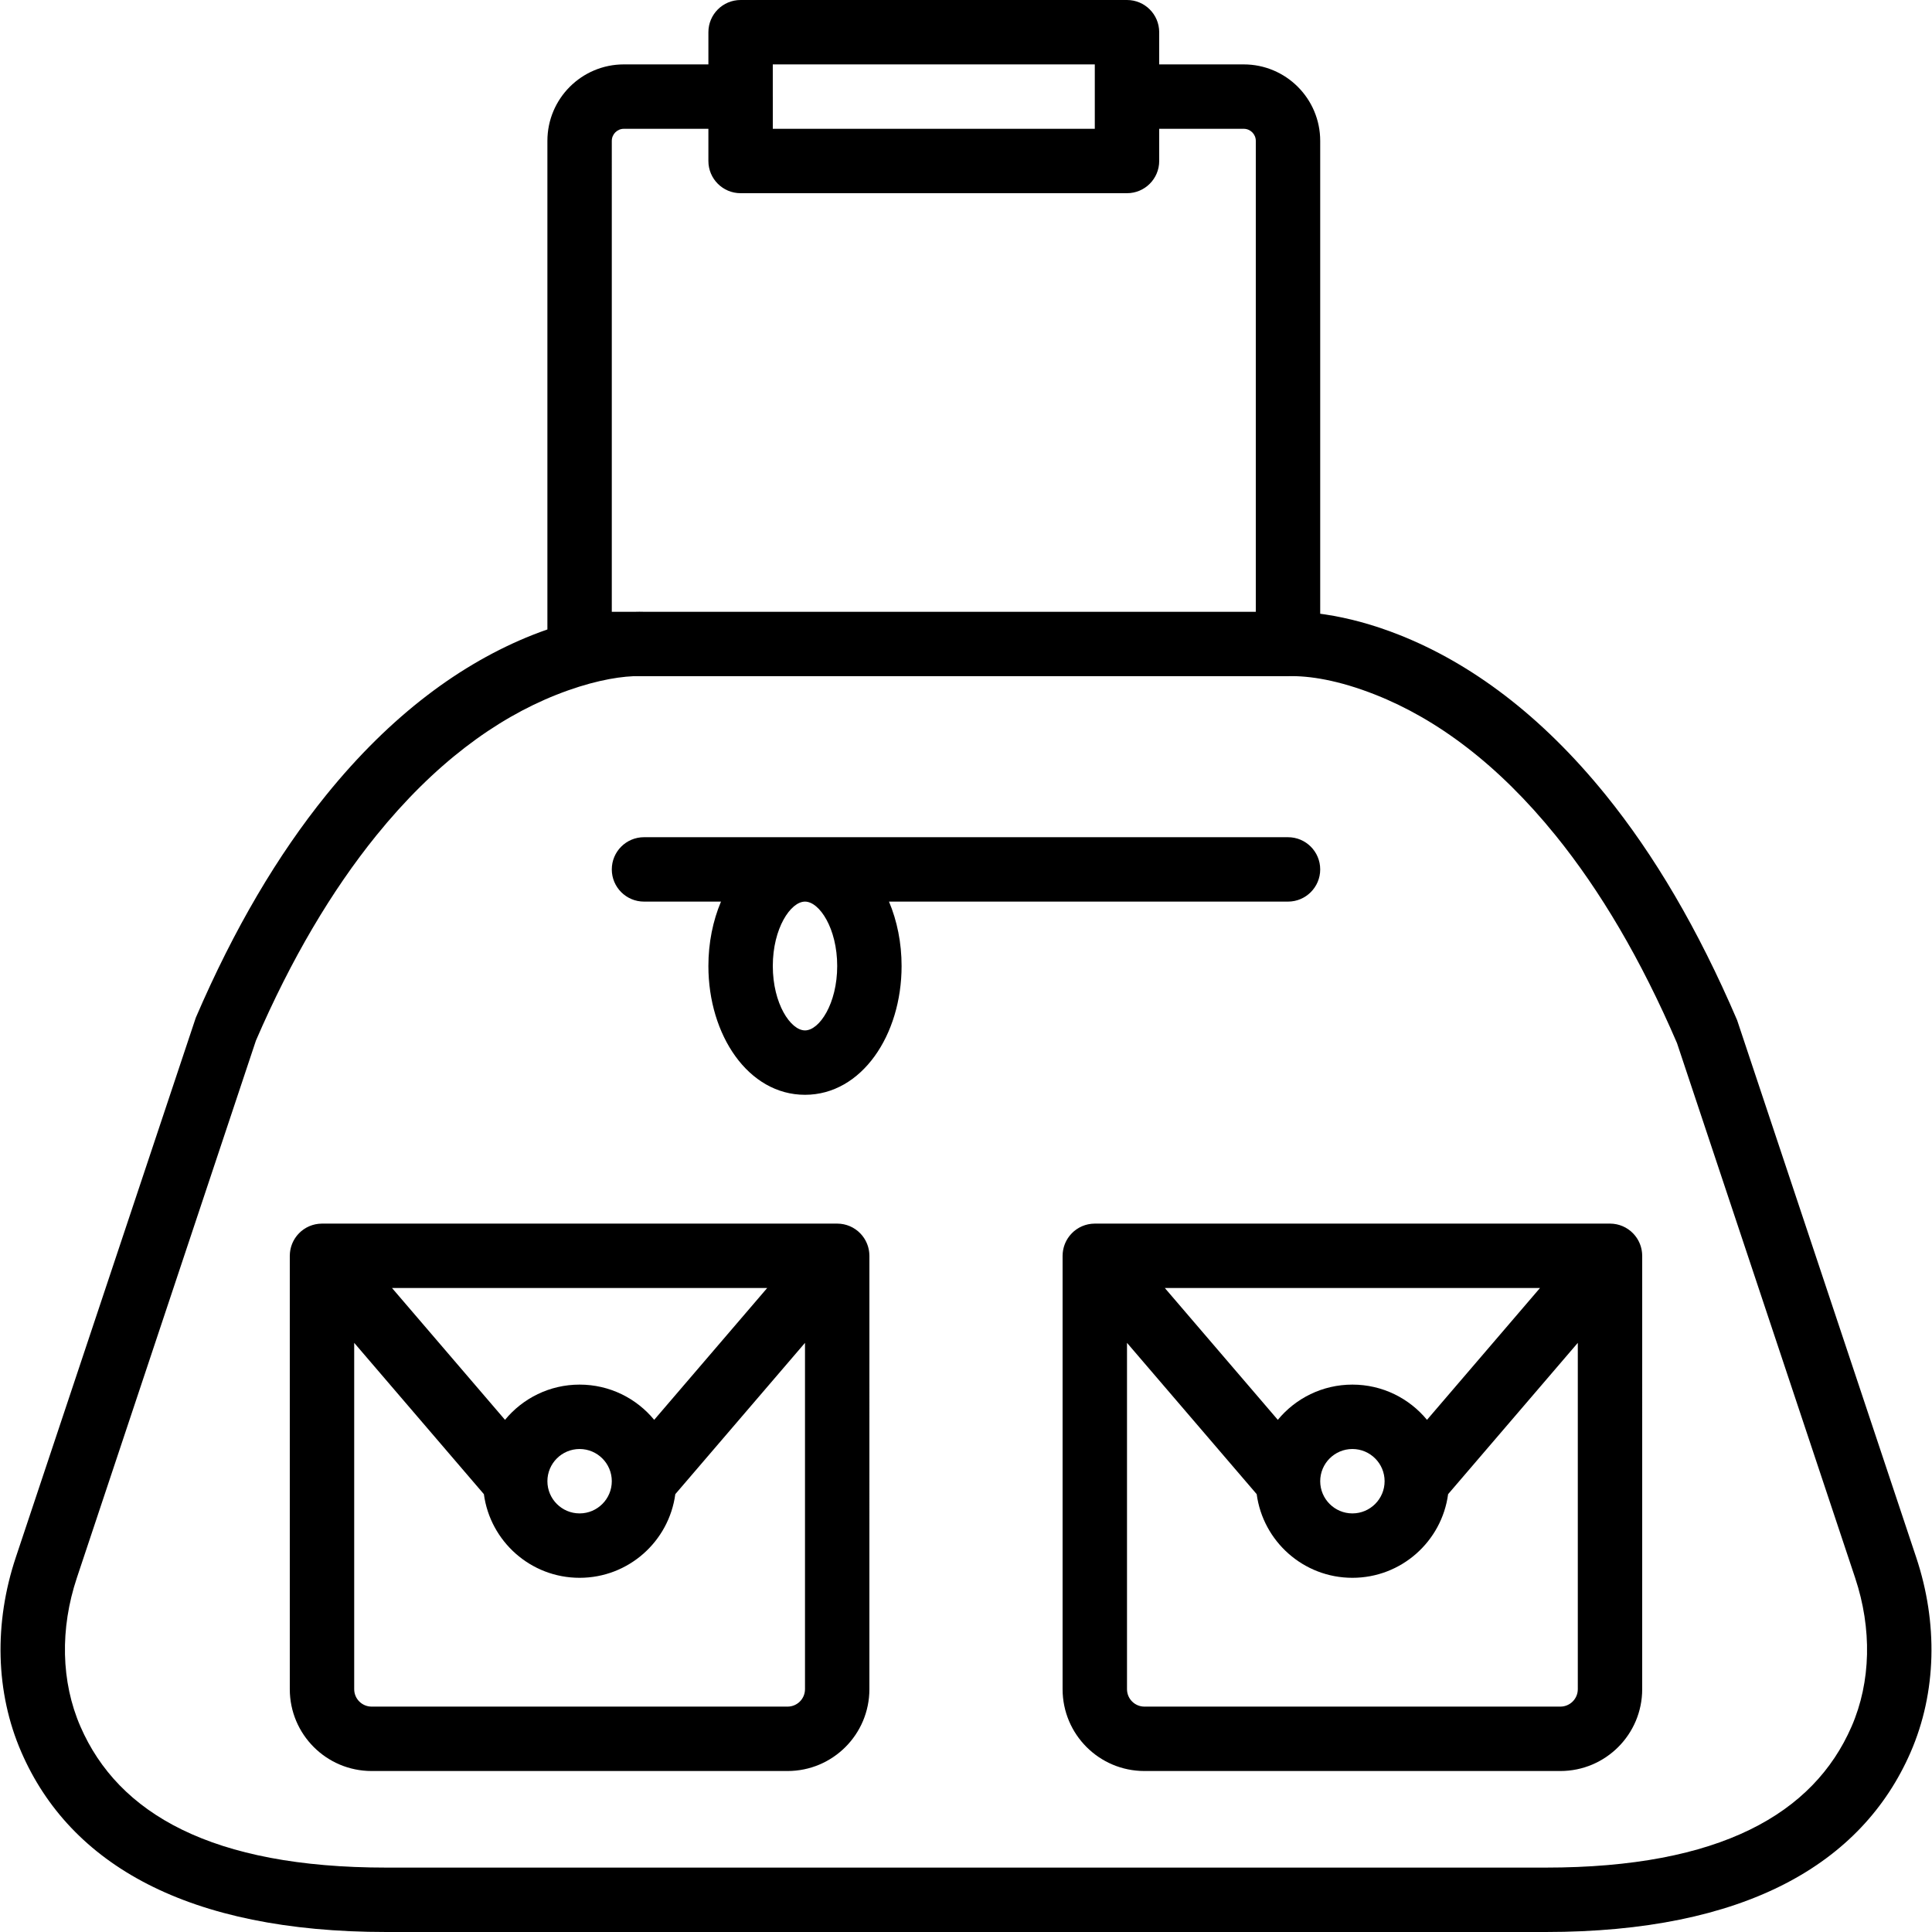<?xml version="1.0" encoding="iso-8859-1"?>
<!-- Uploaded to: SVG Repo, www.svgrepo.com, Generator: SVG Repo Mixer Tools -->
<svg fill="#000000" height="800px" width="800px" version="1.1" id="Layer_1" xmlns="http://www.w3.org/2000/svg" xmlns:xlink="http://www.w3.org/1999/xlink" 
	 viewBox="0 0 511.997 511.997" xml:space="preserve">
<g>
	<g>
		<g>
			<path d="M507.819,412.743l-47.462-142.379c-10.411-24.289-22.009-43.848-34.807-59.666
				c-17.192-21.248-35.814-34.945-54.704-42.434c-6.945-2.753-13.535-4.499-19.628-5.423c-0.461-0.07-0.91-0.132-1.352-0.191V37.333
				c0-11.192-9.07-20.267-20.267-20.267h-22.402V8.533c0-4.713-3.82-8.533-8.533-8.533h-102.4c-4.713,0-8.533,3.82-8.533,8.533
				v8.533h-22.398c-11.196,0-20.267,9.075-20.267,20.267v129.479c-1.295,0.452-2.6,0.929-3.922,1.453
				c-18.891,7.489-37.513,21.186-54.704,42.434c-12.798,15.818-24.395,35.376-34.551,58.993L4.178,412.744
				c-5.772,17.315-5.431,35.713,1.491,51.62c12.903,29.666,44.012,47.633,96.725,47.633h307.2c52.717,0,83.815-17.961,96.733-47.632
				C513.25,448.457,513.59,430.058,507.819,412.743z M290.13,17.067v17.067h-85.332V25.6c0-0.011-0.002-0.022-0.002-0.034v-8.5
				H290.13z M162.132,37.333c0-1.768,1.431-3.2,3.2-3.2h22.398v8.533c0,4.713,3.82,8.533,8.533,8.533h0.002h102.398h0.002
				c4.713,0,8.533-3.82,8.533-8.533v-8.533h22.4c1.769,0,3.2,1.432,3.2,3.2v124.796c-21.583,0.006-76.804,0.001-76.804,0.001
				h-85.333c-0.753-0.028-1.607-0.026-2.535,0.003h-5.994V37.333z M490.678,457.554c-10.043,23.068-34.818,37.376-81.084,37.376
				h-307.2c-46.262,0-71.045-14.313-81.075-37.375c-5.176-11.892-5.436-25.958-0.95-39.415l47.454-142.379
				c9.299-21.549,20.098-39.761,31.884-54.328c15.346-18.967,31.565-30.896,47.726-37.304c8.479-3.361,15.485-4.716,20.401-4.93
				h173.497c0.035,0,0.068-0.005,0.103-0.005c5.448-0.162,13.299,1.042,23.12,4.936c16.161,6.407,32.38,18.336,47.727,37.304
				c11.785,14.566,22.585,32.779,32.14,55l47.206,141.706C496.113,431.597,495.853,445.663,490.678,457.554z"/>
			<path d="M341.332,238.933c4.713,0,8.533-3.82,8.533-8.533s-3.82-8.533-8.533-8.533H170.665c-4.713,0-8.533,3.82-8.533,8.533
				s3.82,8.533,8.533,8.533h20.405c-2.146,5.078-3.339,10.932-3.339,17.067c0,18.293,10.563,34.133,25.6,34.133
				c15.037,0,25.6-15.84,25.6-34.133c0-6.134-1.193-11.989-3.339-17.067H341.332z M221.865,256c0,9.981-4.725,17.067-8.533,17.067
				c-3.808,0-8.533-7.086-8.533-17.067s4.725-17.067,8.533-17.067C217.14,238.933,221.865,246.019,221.865,256z"/>
			<path d="M230.36,332.04c-0.012-0.141-0.033-0.279-0.052-0.417c-0.019-0.134-0.036-0.268-0.061-0.401
				c-0.028-0.149-0.063-0.295-0.099-0.441c-0.03-0.123-0.059-0.245-0.094-0.366c-0.042-0.144-0.09-0.285-0.139-0.426
				c-0.043-0.122-0.085-0.245-0.134-0.365c-0.053-0.131-0.11-0.259-0.169-0.386c-0.058-0.127-0.117-0.254-0.182-0.379
				c-0.06-0.116-0.126-0.228-0.191-0.341c-0.075-0.129-0.15-0.257-0.232-0.382c-0.07-0.106-0.144-0.208-0.218-0.311
				c-0.088-0.122-0.175-0.243-0.27-0.361c-0.085-0.106-0.175-0.206-0.265-0.308c-0.093-0.105-0.184-0.21-0.283-0.311
				c-0.11-0.113-0.228-0.219-0.344-0.326c-0.071-0.065-0.135-0.134-0.208-0.197c-0.02-0.017-0.041-0.03-0.061-0.047
				c-0.131-0.111-0.27-0.212-0.407-0.315c-0.09-0.067-0.177-0.138-0.268-0.201c-0.135-0.093-0.278-0.176-0.419-0.261
				c-0.1-0.06-0.197-0.126-0.298-0.181c-0.133-0.073-0.272-0.135-0.409-0.201c-0.114-0.055-0.227-0.116-0.343-0.165
				c-0.127-0.054-0.259-0.097-0.388-0.145c-0.131-0.048-0.261-0.102-0.393-0.144c-0.122-0.038-0.248-0.066-0.372-0.099
				c-0.145-0.039-0.29-0.081-0.436-0.112c-0.115-0.024-0.233-0.038-0.35-0.057c-0.161-0.027-0.322-0.056-0.484-0.074
				c-0.109-0.012-0.221-0.014-0.331-0.022c-0.172-0.012-0.344-0.025-0.517-0.026c-0.026,0-0.051-0.004-0.077-0.004H85.332
				c-0.026,0-0.051,0.004-0.077,0.004c-0.173,0.001-0.344,0.014-0.517,0.026c-0.11,0.008-0.222,0.01-0.331,0.022
				c-0.162,0.018-0.323,0.047-0.484,0.074c-0.117,0.019-0.235,0.033-0.35,0.057c-0.147,0.031-0.291,0.074-0.436,0.112
				c-0.124,0.033-0.25,0.06-0.372,0.099c-0.133,0.042-0.262,0.095-0.393,0.144c-0.13,0.048-0.262,0.091-0.388,0.145
				c-0.116,0.049-0.228,0.11-0.343,0.165c-0.137,0.066-0.276,0.128-0.409,0.201c-0.101,0.056-0.199,0.121-0.298,0.181
				c-0.141,0.085-0.283,0.168-0.419,0.261c-0.091,0.063-0.179,0.134-0.268,0.201c-0.138,0.103-0.276,0.204-0.407,0.315
				c-0.02,0.017-0.041,0.03-0.061,0.047c-0.073,0.063-0.137,0.133-0.208,0.197c-0.117,0.107-0.234,0.213-0.344,0.326
				c-0.099,0.101-0.19,0.207-0.283,0.311c-0.09,0.102-0.18,0.202-0.265,0.308c-0.095,0.118-0.182,0.239-0.27,0.361
				c-0.074,0.103-0.148,0.205-0.218,0.311c-0.082,0.125-0.157,0.253-0.232,0.382c-0.066,0.113-0.131,0.225-0.191,0.341
				c-0.065,0.125-0.124,0.251-0.182,0.379c-0.059,0.128-0.117,0.255-0.169,0.386c-0.048,0.121-0.091,0.243-0.134,0.365
				c-0.049,0.141-0.097,0.282-0.139,0.426c-0.035,0.121-0.064,0.244-0.094,0.366c-0.036,0.146-0.071,0.292-0.099,0.441
				c-0.025,0.133-0.043,0.267-0.061,0.401c-0.019,0.139-0.04,0.276-0.052,0.417c-0.014,0.158-0.019,0.316-0.024,0.475
				c-0.003,0.096-0.014,0.189-0.014,0.285v114.842c0,11.983,9.708,21.692,21.692,21.692h110.216
				c11.983,0,21.692-9.708,21.692-21.692V332.8c0-0.096-0.011-0.19-0.014-0.285C230.379,332.356,230.374,332.198,230.36,332.04z
				 M173.366,376.27c-4.696-5.701-11.809-9.337-19.767-9.337c-7.959,0-15.071,3.636-19.767,9.337l-29.946-34.937h99.427
				L173.366,376.27z M162.132,392.533c0,4.708-3.825,8.533-8.533,8.533c-4.708,0-8.533-3.825-8.533-8.533
				c0-4.708,3.825-8.533,8.533-8.533C158.306,384,162.132,387.825,162.132,392.533z M208.707,452.267H98.49
				c-2.558,0-4.625-2.067-4.625-4.625v-91.774l34.369,40.097c1.679,12.511,12.395,22.168,25.364,22.168
				c12.969,0,23.685-9.657,25.364-22.168l34.369-40.097v91.774C213.332,450.199,211.264,452.267,208.707,452.267z"/>
			<path d="M435.16,332.04c-0.012-0.14-0.033-0.278-0.052-0.416c-0.019-0.135-0.036-0.269-0.062-0.403
				c-0.028-0.148-0.063-0.294-0.098-0.44c-0.03-0.123-0.059-0.245-0.094-0.367c-0.042-0.144-0.09-0.284-0.139-0.425
				c-0.043-0.123-0.086-0.246-0.134-0.367c-0.052-0.13-0.11-0.258-0.169-0.385c-0.058-0.127-0.118-0.254-0.183-0.379
				c-0.06-0.116-0.126-0.228-0.191-0.341c-0.075-0.129-0.15-0.257-0.232-0.382c-0.07-0.106-0.144-0.208-0.218-0.311
				c-0.088-0.122-0.175-0.243-0.27-0.361c-0.085-0.106-0.175-0.206-0.265-0.308c-0.093-0.105-0.184-0.21-0.283-0.311
				c-0.11-0.113-0.228-0.219-0.344-0.326c-0.071-0.065-0.135-0.134-0.208-0.197c-0.02-0.017-0.041-0.03-0.061-0.047
				c-0.131-0.111-0.27-0.212-0.407-0.315c-0.09-0.067-0.177-0.138-0.268-0.201c-0.135-0.093-0.278-0.176-0.419-0.261
				c-0.1-0.06-0.197-0.126-0.298-0.181c-0.133-0.073-0.272-0.135-0.409-0.201c-0.114-0.055-0.227-0.116-0.343-0.165
				c-0.127-0.054-0.259-0.097-0.388-0.145c-0.131-0.048-0.261-0.102-0.393-0.144c-0.122-0.038-0.248-0.066-0.372-0.099
				c-0.145-0.039-0.29-0.081-0.436-0.112c-0.115-0.024-0.233-0.038-0.35-0.057c-0.161-0.027-0.322-0.056-0.484-0.074
				c-0.109-0.012-0.221-0.014-0.331-0.022c-0.172-0.012-0.344-0.025-0.517-0.026c-0.026,0-0.051-0.004-0.077-0.004H290.132
				c-0.026,0-0.051,0.004-0.077,0.004c-0.172,0.001-0.345,0.014-0.517,0.026c-0.11,0.008-0.222,0.01-0.331,0.022
				c-0.162,0.018-0.323,0.047-0.485,0.074c-0.116,0.019-0.234,0.033-0.349,0.057c-0.147,0.031-0.292,0.074-0.437,0.112
				c-0.124,0.033-0.249,0.06-0.371,0.099c-0.133,0.042-0.262,0.095-0.393,0.144c-0.13,0.048-0.262,0.091-0.388,0.145
				c-0.116,0.049-0.228,0.11-0.343,0.165c-0.137,0.066-0.276,0.128-0.409,0.201c-0.101,0.056-0.199,0.121-0.298,0.181
				c-0.141,0.085-0.283,0.168-0.419,0.261c-0.091,0.063-0.179,0.134-0.268,0.201c-0.138,0.103-0.276,0.204-0.407,0.315
				c-0.02,0.017-0.041,0.03-0.061,0.047c-0.073,0.063-0.137,0.133-0.208,0.197c-0.117,0.107-0.234,0.213-0.344,0.326
				c-0.099,0.101-0.19,0.207-0.283,0.311c-0.09,0.102-0.18,0.202-0.265,0.308c-0.095,0.118-0.182,0.239-0.27,0.361
				c-0.074,0.103-0.148,0.205-0.218,0.311c-0.082,0.125-0.157,0.253-0.232,0.382c-0.066,0.113-0.131,0.225-0.191,0.341
				c-0.065,0.125-0.124,0.252-0.183,0.379c-0.059,0.127-0.116,0.255-0.169,0.385c-0.049,0.121-0.091,0.244-0.134,0.367
				c-0.049,0.14-0.097,0.281-0.139,0.425c-0.035,0.122-0.065,0.244-0.094,0.367c-0.035,0.146-0.071,0.291-0.098,0.44
				c-0.025,0.134-0.043,0.268-0.062,0.403c-0.019,0.138-0.04,0.276-0.052,0.416c-0.014,0.158-0.019,0.316-0.024,0.475
				c-0.003,0.096-0.014,0.189-0.014,0.285v114.842c0,11.983,9.708,21.692,21.692,21.692h110.217
				c11.983,0,21.692-9.708,21.692-21.692V332.8c0-0.096-0.011-0.19-0.014-0.285C435.179,332.356,435.174,332.198,435.16,332.04z
				 M378.166,376.27c-4.696-5.701-11.809-9.337-19.767-9.337s-15.071,3.636-19.767,9.337l-29.946-34.937h99.427L378.166,376.27z
				 M366.932,392.533c0,4.708-3.825,8.533-8.533,8.533s-8.533-3.825-8.533-8.533c0-4.708,3.825-8.533,8.533-8.533
				S366.932,387.825,366.932,392.533z M413.507,452.267H303.29c-2.558,0-4.625-2.067-4.625-4.625v-91.774l34.369,40.097
				c1.679,12.511,12.395,22.168,25.364,22.168s23.685-9.657,25.364-22.168l34.369-40.097v91.774
				C418.132,450.199,416.064,452.267,413.507,452.267z"/>
		</g>
	</g>
</g>
</svg>